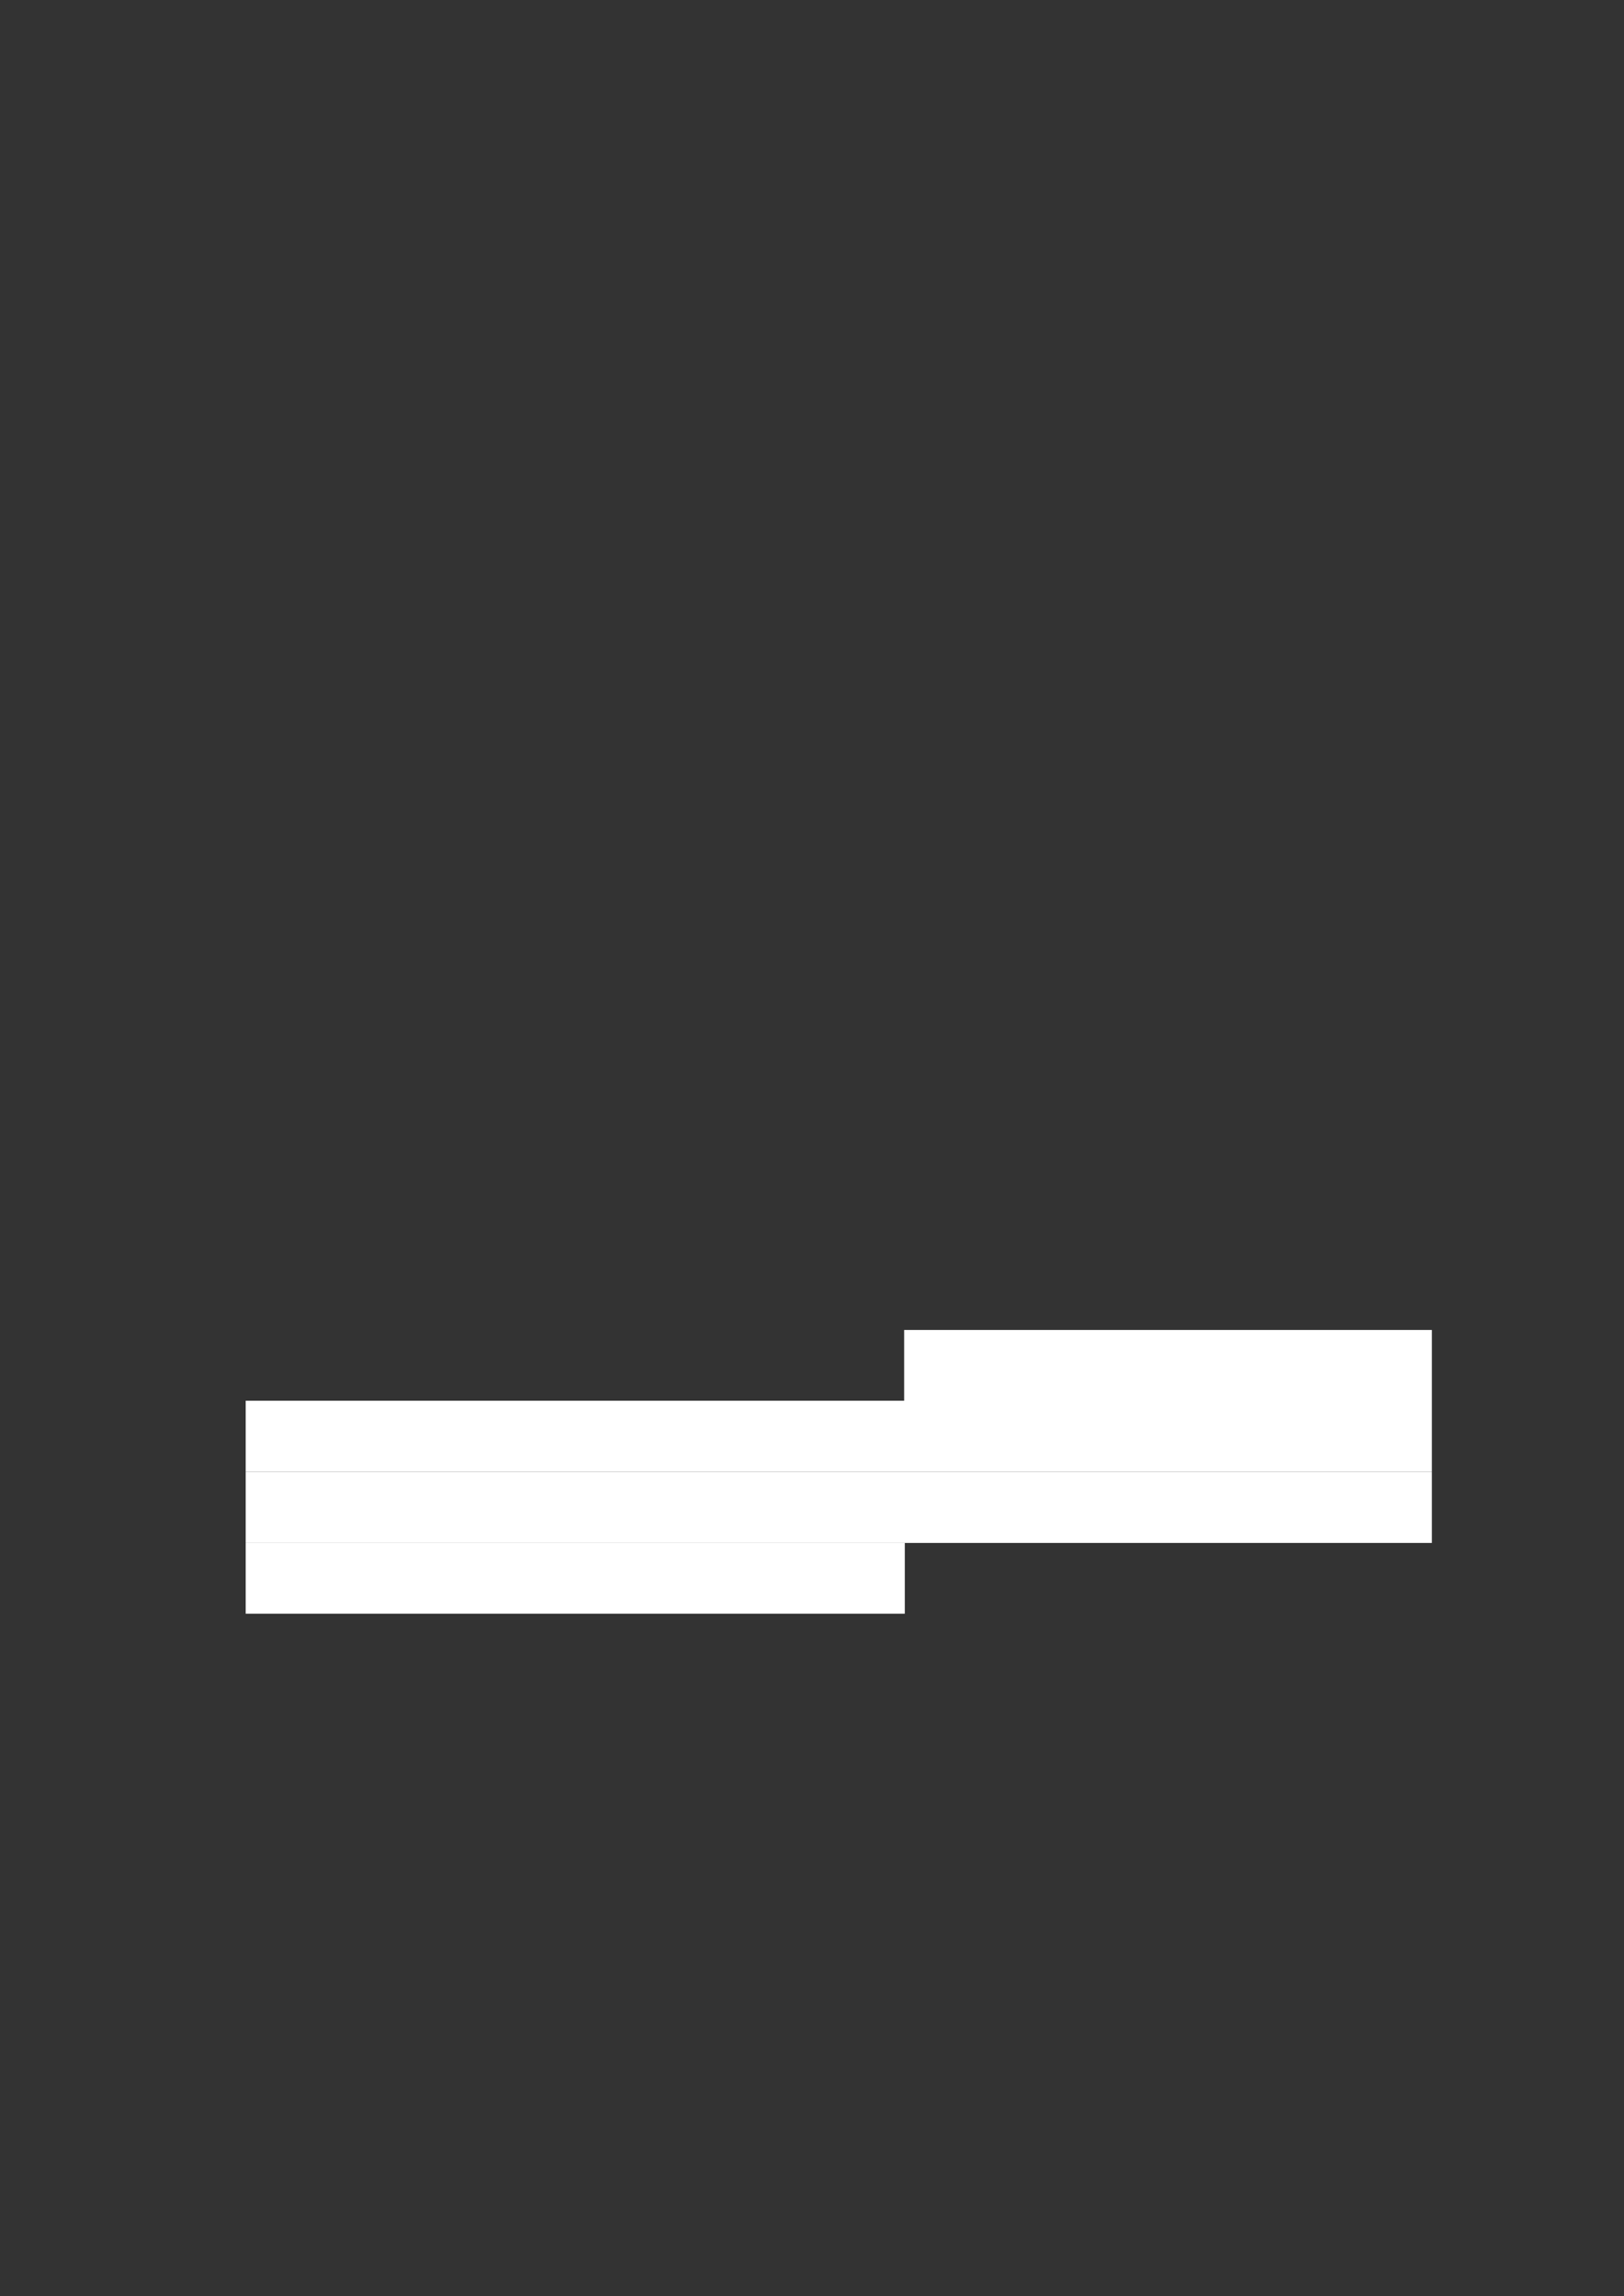<svg xmlns="http://www.w3.org/2000/svg" xmlns:xlink="http://www.w3.org/1999/xlink" id="body_1" preserveAspectRatio="xMinYMin meet" viewBox="0 0 793 1121"><rect x="0" y="0" width="793" height="1121" fill="#333333" stroke="none"/><defs><clipPath id="1"><path id="" clip-rule="evenodd" transform="matrix(1 0 0 1 0 0)" d="M0 841L0 -0.92L0 -0.92L595.32 -0.92L595.32 -0.92L595.32 841L595.32 841L0 841z" /></clipPath><clipPath id="2"><path id="" clip-rule="evenodd" transform="matrix(1 0 0 1 0 0)" d="M292.16 803.488L303.16 803.488L303.16 803.488L303.16 791.388L303.16 791.388L292.16 791.388z" /></clipPath></defs><g transform="matrix(1.333 0 0 1.333 0 0)"><g clip-path="url(#1)"><path id="436" transform="matrix(1 0 0 -1 0 841)" d="M331.2 327.96L524.52 327.96L524.52 327.96L524.52 353.88L524.52 353.88L331.2 353.88z" stroke="none" fill="#FFFFFF" fill-rule="evenodd" /><path id="462" transform="matrix(1 0 0 -1 0 841)" d="M90 301.92L524.52 301.92L524.52 301.92L524.52 327.96L524.52 327.96L90 327.96z" stroke="none" fill="#FFFFFF" fill-rule="evenodd" /><path id="490" transform="matrix(1 0 0 -1 0 841)" d="M90 275.88L524.52 275.88L524.52 275.88L524.52 301.92L524.52 301.92L90 301.92z" stroke="none" fill="#FFFFFF" fill-rule="evenodd" /><path id="518" transform="matrix(1 0 0 -1 0 841)" d="M90 249.96L331.44 249.96L331.44 249.96L331.44 275.88L331.44 275.88L90 275.88z" stroke="none" fill="#FFFFFF" fill-rule="evenodd" /><g clip-path="url(#2)"></g></g></g></svg>